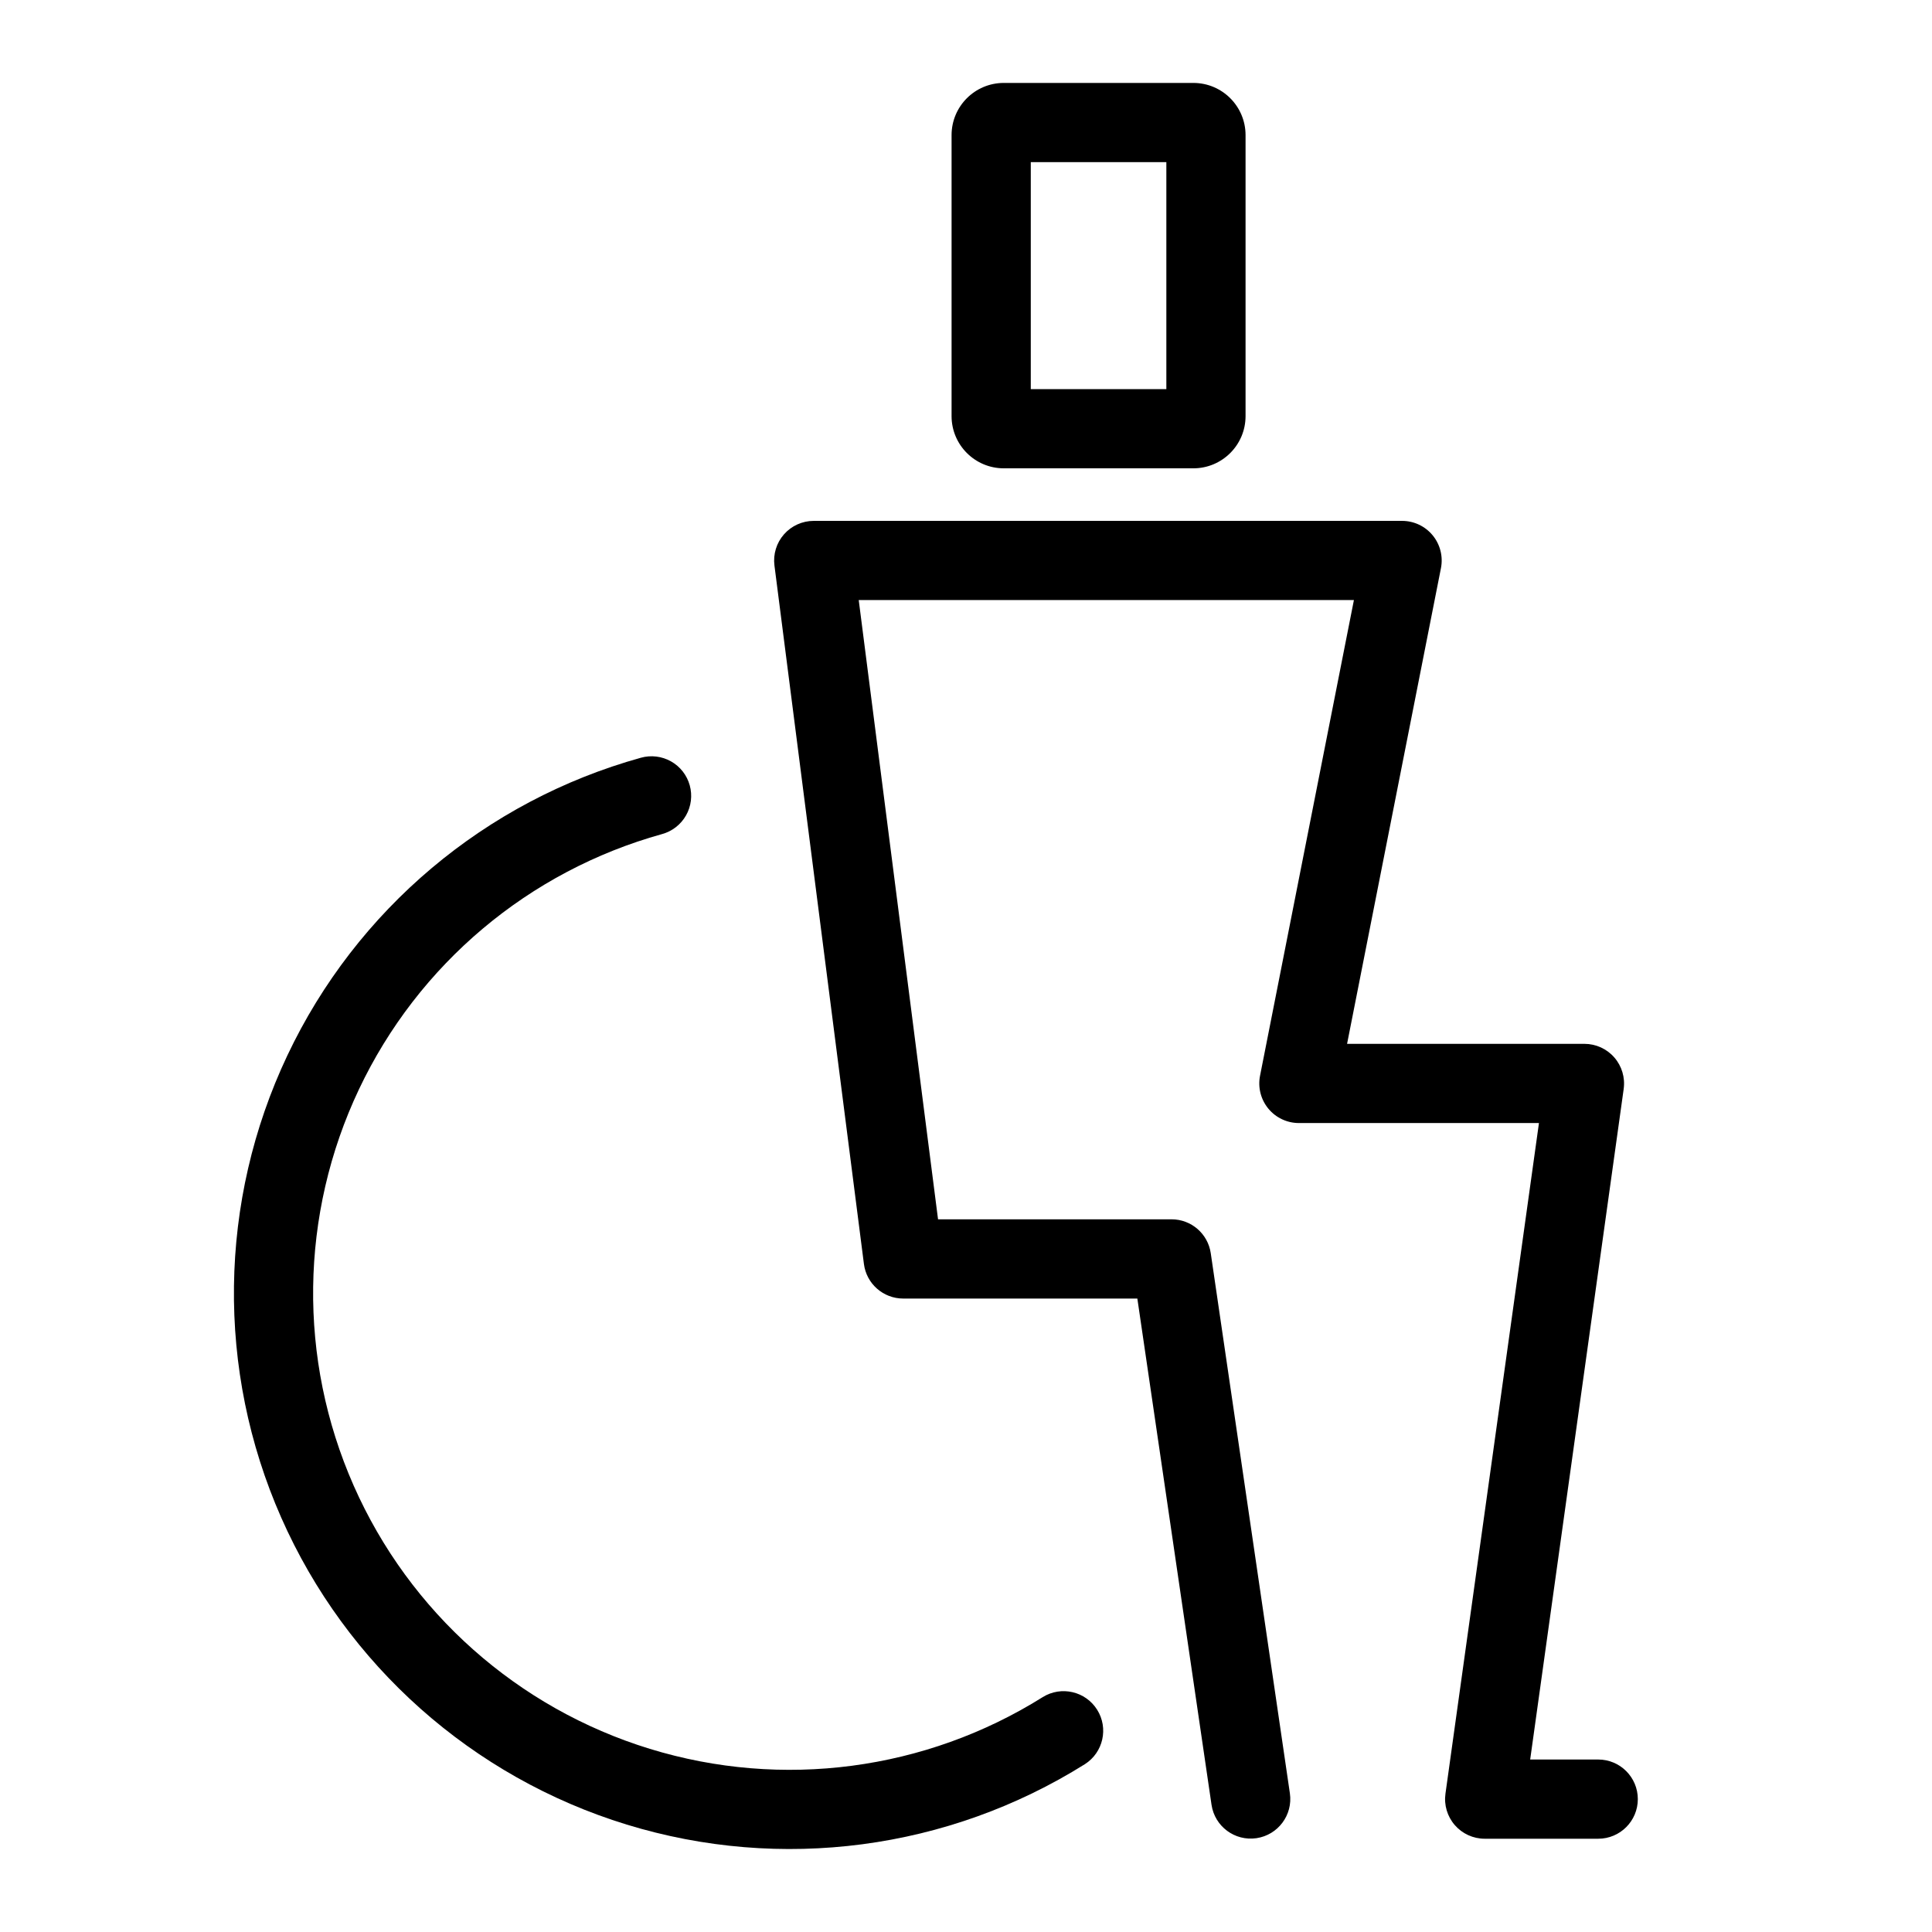 <?xml version="1.0" encoding="UTF-8"?>
<!-- Uploaded to: ICON Repo, www.iconrepo.com, Generator: ICON Repo Mixer Tools -->
<svg fill="#000000" width="800px" height="800px" version="1.1" viewBox="144 144 512 512" xmlns="http://www.w3.org/2000/svg">
 <g>
  <path d="m410 268.11h50.266c7.629-0.012 13.812-6.195 13.82-13.824v-74.488c-0.008-7.629-6.191-13.812-13.82-13.82h-50.266c-7.633 0.008-13.816 6.191-13.824 13.82v74.488c0.012 7.629 6.191 13.812 13.824 13.824zm7.168-81.141h35.926v60.148h-35.926z"/>
  <path d="m567.54 610.29h-18.027l24.781-177.71h-0.004c0.422-3.008-0.484-6.051-2.477-8.34-1.992-2.293-4.879-3.606-7.918-3.609h-62.906l24.875-126.06c0.609-3.082-0.195-6.273-2.188-8.699-1.992-2.426-4.969-3.832-8.109-3.832h-155.92c-3.016 0-5.887 1.297-7.879 3.562-1.992 2.262-2.914 5.273-2.531 8.266l23.711 185.1c0.668 5.238 5.125 9.16 10.406 9.164h62.055l19.66 134.18v-0.004c0.855 5.723 6.176 9.668 11.898 8.832 5.723-0.84 9.688-6.148 8.867-11.875l-20.973-143.16c-0.754-5.152-5.172-8.977-10.383-8.973h-61.887l-21.02-164.11h131.23l-24.879 126.07c-0.605 3.078 0.195 6.269 2.191 8.695 1.992 2.426 4.965 3.832 8.105 3.832h63.621l-24.777 177.72c-0.422 3.004 0.484 6.047 2.477 8.336 1.992 2.293 4.879 3.609 7.918 3.609h30.09-0.004c5.797 0 10.496-4.699 10.496-10.496s-4.699-10.496-10.496-10.496z"/>
  <path d="m420.34 593.75c-31.07 19.469-69.066 24.473-104.12 13.715-35.051-10.758-63.699-36.219-78.496-69.766-14.801-33.543-14.289-71.867 1.398-105.01 15.684-33.141 45-57.828 80.324-67.648 2.688-0.738 4.977-2.516 6.352-4.941 1.379-2.426 1.734-5.297 0.988-7.988-0.746-2.688-2.527-4.969-4.957-6.336-2.43-1.371-5.305-1.719-7.988-0.969-41.203 11.453-75.395 40.246-93.688 78.895-18.297 38.652-18.891 83.348-1.629 122.47 17.258 39.125 50.672 68.816 91.555 81.359 40.883 12.543 85.195 6.699 121.43-16.012 4.863-3.102 6.309-9.551 3.238-14.434s-9.504-6.375-14.41-3.34z"/>
 </g>
</svg>